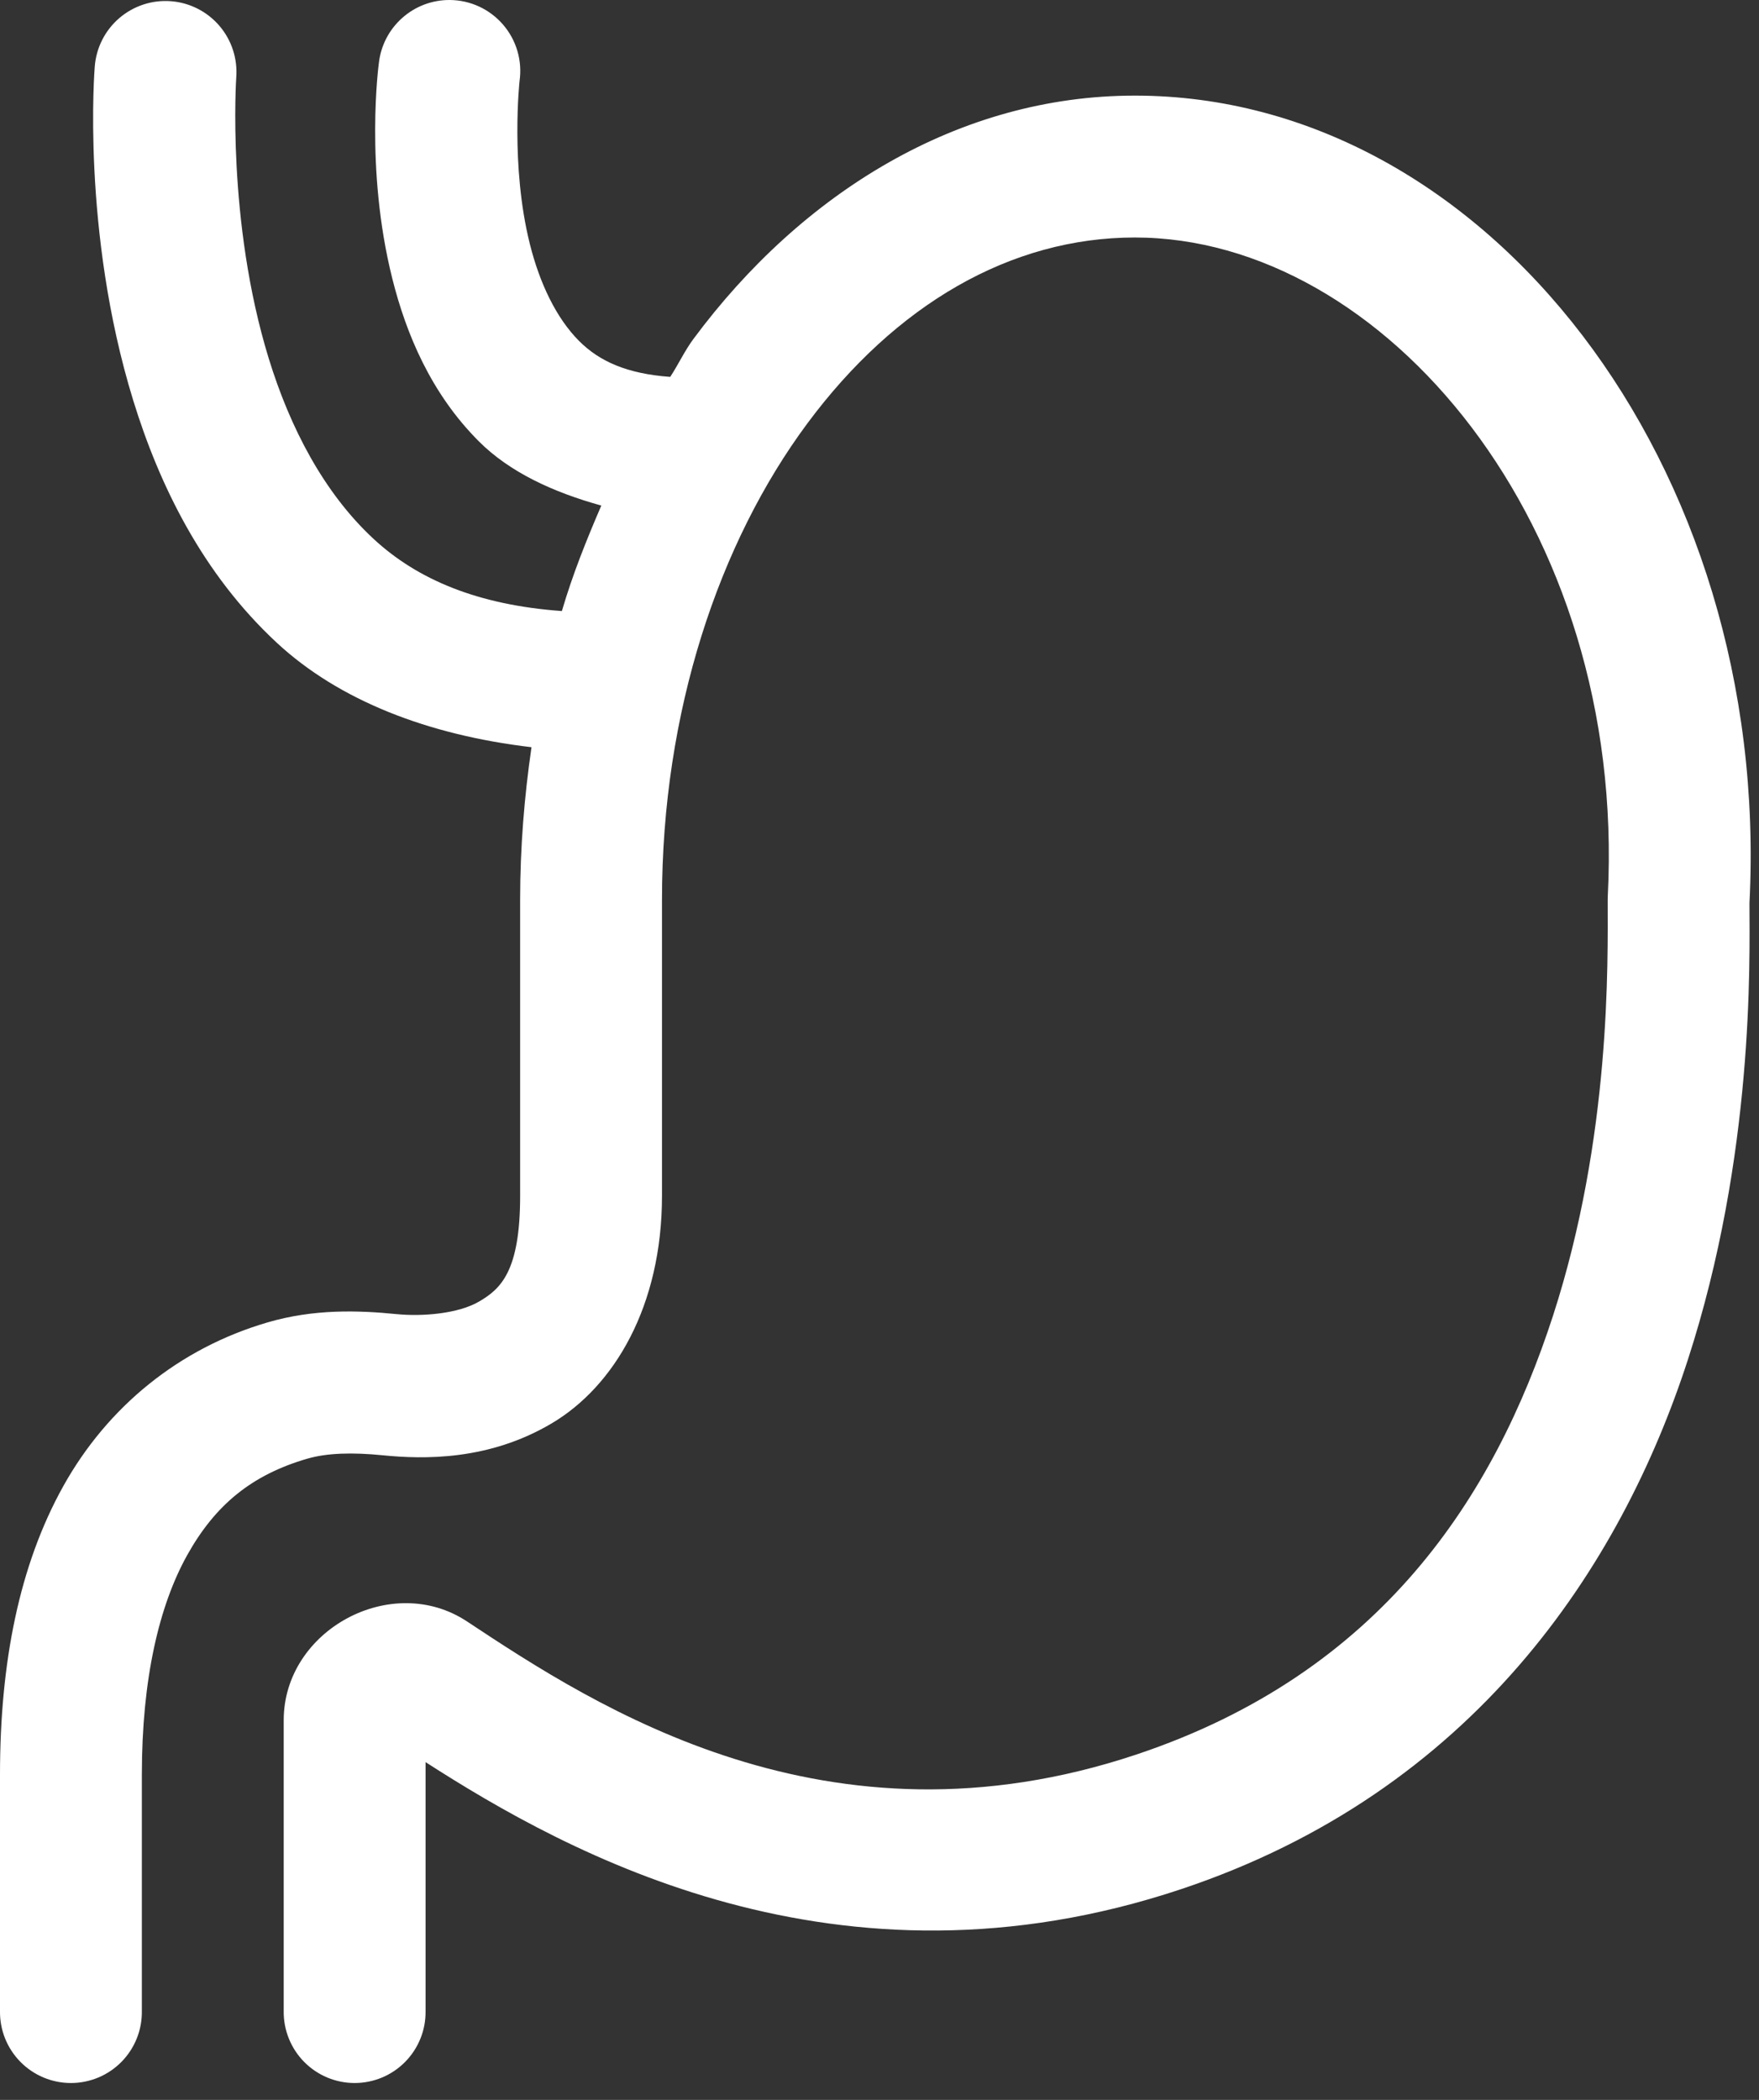 <svg width="93" height="111" viewBox="0 0 93 111" fill="none" xmlns="http://www.w3.org/2000/svg">
<rect x="0" y="0" width="93" height="111" fill="#333333" stroke="none"/>
<path d="M23.789 0C22.86 -0.008 21.961 0.329 21.267 0.947C20.572 1.564 20.131 2.416 20.03 3.34C20.03 3.34 19.274 8.856 20.738 14.712C21.47 17.64 22.78 20.792 25.318 23.33C26.948 24.961 29.243 26.018 31.792 26.724C31.014 28.527 30.278 30.352 29.707 32.3C25.273 31.981 22.072 30.641 19.742 28.477C17.113 26.036 15.33 22.593 14.209 18.95C11.968 11.665 12.491 4.092 12.491 4.092C12.528 3.601 12.469 3.107 12.316 2.639C12.163 2.17 11.919 1.737 11.599 1.363C11.278 0.989 10.887 0.681 10.448 0.459C10.008 0.236 9.53 0.101 9.038 0.064C8.547 0.026 8.053 0.085 7.585 0.238C7.117 0.391 6.683 0.635 6.309 0.955C5.935 1.276 5.628 1.667 5.405 2.106C5.182 2.546 5.048 3.025 5.01 3.516C5.01 3.516 4.283 12.193 7.041 21.157C8.421 25.64 10.7 30.322 14.634 33.975C17.915 37.021 22.617 38.852 28.101 39.497C27.721 42.111 27.5 44.799 27.5 47.554V63.213C27.5 67.219 26.465 68.128 25.347 68.789C24.229 69.45 22.318 69.598 20.967 69.463C20.965 69.463 20.964 69.463 20.962 69.463C18.931 69.261 16.595 69.184 14.141 69.903C9.469 71.269 5.684 74.365 3.35 78.55C1.016 82.735 0 87.885 0 93.804V106.304C-0.007 106.801 0.085 107.294 0.27 107.755C0.456 108.216 0.731 108.636 1.08 108.99C1.429 109.344 1.844 109.625 2.303 109.817C2.761 110.008 3.253 110.107 3.75 110.107C4.247 110.107 4.739 110.008 5.198 109.817C5.656 109.625 6.072 109.344 6.421 108.99C6.77 108.636 7.045 108.216 7.23 107.755C7.416 107.294 7.507 106.801 7.5 106.304V93.804C7.5 88.762 8.409 84.872 9.898 82.202C11.387 79.533 13.317 77.961 16.245 77.105C16.247 77.105 16.249 77.105 16.25 77.105C17.282 76.803 18.636 76.766 20.22 76.924C22.422 77.144 25.838 77.208 29.16 75.244C32.483 73.28 35 69.027 35 63.213V47.554C35 37.606 38.022 28.667 42.681 22.388C47.34 16.108 53.428 12.554 60 12.554C73.142 12.554 86.009 27.719 85.005 47.363C85.002 47.428 85 47.494 85 47.559C85 50.876 85.188 60.062 82.105 69.561C79.021 79.06 73.044 88.422 60.064 92.749C43.73 98.192 31.536 90.242 24.698 85.713C20.716 83.072 15 86.159 15 90.928V106.304C14.993 106.801 15.085 107.294 15.271 107.755C15.456 108.216 15.731 108.636 16.08 108.99C16.429 109.344 16.845 109.625 17.303 109.817C17.761 110.008 18.253 110.107 18.75 110.107C19.247 110.107 19.739 110.008 20.198 109.817C20.656 109.625 21.072 109.344 21.421 108.99C21.77 108.636 22.045 108.216 22.23 107.755C22.416 107.294 22.507 106.801 22.5 106.304V93.145C30.056 98.007 44.307 105.905 62.437 99.863C77.917 94.703 85.687 82.817 89.239 71.875C92.753 61.047 92.501 50.806 92.496 47.749V47.73C93.667 24.633 78.609 5.054 60 5.054C50.696 5.054 42.407 10.175 36.66 17.92C36.203 18.536 35.862 19.273 35.435 19.922C33.144 19.757 31.689 19.096 30.62 18.027C29.408 16.815 28.531 14.968 28.013 12.896C26.977 8.752 27.471 4.268 27.471 4.268C27.545 3.739 27.505 3.201 27.354 2.69C27.203 2.178 26.945 1.704 26.596 1.301C26.248 0.897 25.817 0.572 25.333 0.347C24.849 0.123 24.323 0.005 23.789 0Z" fill="white"/>
</svg>
